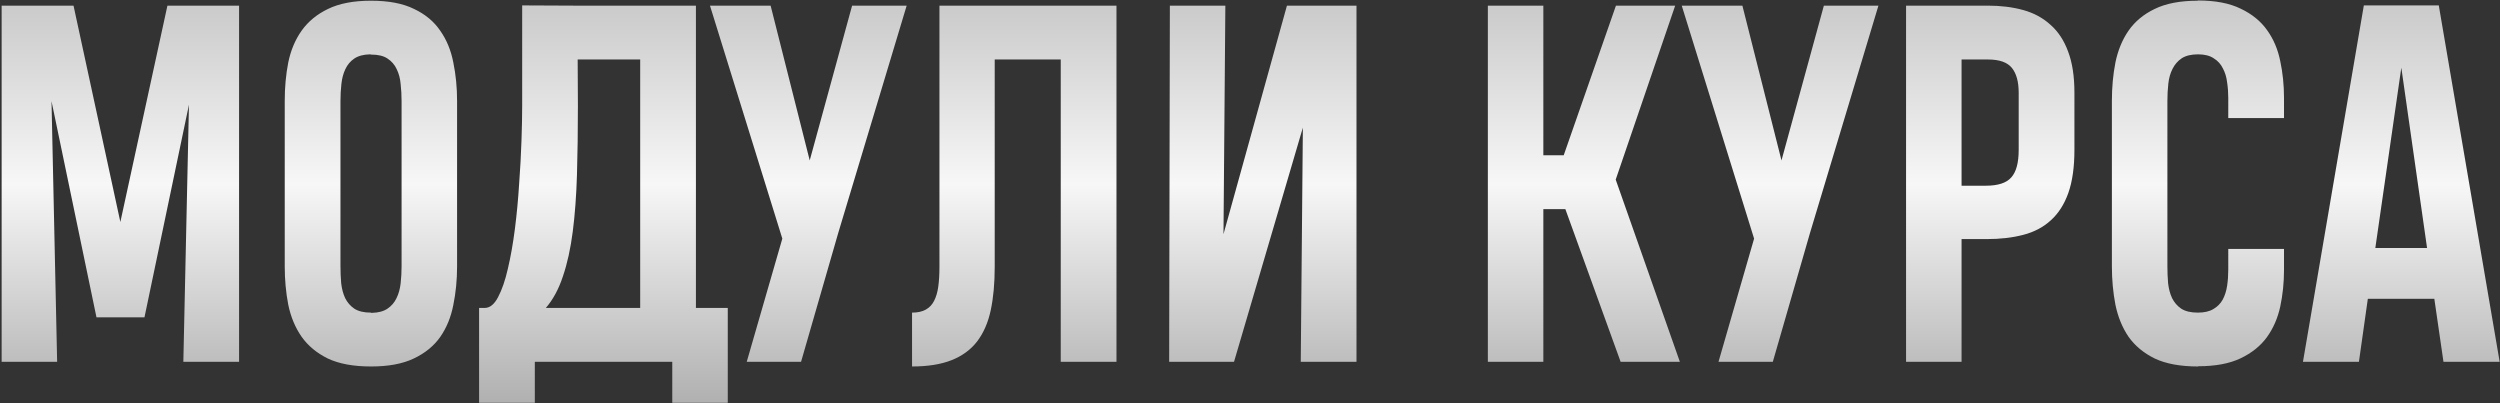 <?xml version="1.0" encoding="UTF-8"?> <svg xmlns="http://www.w3.org/2000/svg" width="1308" height="211" viewBox="0 0 1308 211" fill="none"><rect x="0" y="0" width="1308" height="211" fill="#333333" stroke="none"/><path d="M26.951 52.934L29.891 189.291H0.856V2.949H38.467L62.97 116.15L87.595 2.949H125.084V189.291H95.926L98.866 54.772L75.589 166.013H50.474L26.951 52.934ZM194.058 0.498C194.058 0.417 194.099 0.376 194.181 0.376C203.329 0.376 210.802 1.805 216.601 4.664C222.481 7.441 227.055 11.239 230.322 16.058C233.671 20.795 235.958 26.349 237.183 32.719C238.49 39.09 239.143 45.787 239.143 52.811V139.305C239.143 146.411 238.49 153.149 237.183 159.52C235.958 165.891 233.671 171.485 230.322 176.304C226.974 181.041 222.359 184.798 216.478 187.575C210.679 190.352 203.247 191.741 194.181 191.741C194.181 191.741 194.14 191.7 194.058 191.618V191.741C184.911 191.741 177.397 190.352 171.516 187.575C165.717 184.717 161.143 180.919 157.795 176.182C154.446 171.363 152.118 165.768 150.811 159.397C149.586 153.027 148.974 146.329 148.974 139.305V52.811C148.974 45.706 149.586 39.008 150.811 32.719C152.118 26.349 154.446 20.795 157.795 16.058C161.225 11.239 165.84 7.441 171.639 4.664C177.519 1.805 184.993 0.376 194.058 0.376V0.498ZM194.058 163.563C194.14 163.563 194.222 163.604 194.304 163.685C194.385 163.685 194.467 163.685 194.549 163.685C197.979 163.604 200.715 162.869 202.757 161.48C204.799 160.092 206.351 158.295 207.412 156.09C208.556 153.803 209.291 151.189 209.618 148.249C209.944 145.308 210.108 142.286 210.108 139.183V52.934C210.108 49.912 209.944 46.931 209.618 43.99C209.373 41.05 208.678 38.437 207.535 36.15C206.473 33.863 204.88 32.025 202.757 30.637C200.715 29.248 197.856 28.554 194.181 28.554C193.936 28.554 193.732 28.513 193.568 28.431C190.138 28.513 187.402 29.248 185.36 30.637C183.318 32.025 181.766 33.863 180.705 36.15C179.643 38.355 178.949 40.928 178.622 43.868C178.295 46.808 178.132 49.83 178.132 52.934V139.183C178.132 142.205 178.254 145.186 178.499 148.126C178.826 151.067 179.52 153.68 180.582 155.967C181.726 158.254 183.318 160.092 185.36 161.48C187.484 162.869 190.383 163.563 194.058 163.563ZM364.106 161.113H380.768V210.73H351.732V189.291H279.817V210.73H250.659V161.113H253.6C256.295 161.113 258.623 159.234 260.583 155.477C262.625 151.638 264.34 146.656 265.728 140.53C267.199 134.323 268.424 127.381 269.404 119.703C270.384 111.944 271.119 104.144 271.609 96.303C272.181 88.463 272.589 80.948 272.834 73.761C273.079 66.574 273.202 60.448 273.202 55.384V2.826L300.277 2.949H364.106V161.113ZM302.36 55.384C302.36 68.371 302.196 80.377 301.87 91.403C301.543 102.347 300.808 112.271 299.664 121.173C298.521 130.076 296.806 137.876 294.519 144.573C292.314 151.271 289.333 156.784 285.576 161.113H334.948V31.127H302.237L302.36 55.384ZM438.594 121.786L419.114 189.291H390.691L409.313 124.849L371.457 2.949H403.188L423.647 83.93L445.822 2.949H474.368L438.594 121.786ZM554.981 189.291V31.127H520.432V139.673C520.432 148.249 519.738 155.804 518.35 162.338C516.961 168.79 514.593 174.221 511.244 178.632C507.895 182.961 503.444 186.228 497.89 188.433C492.336 190.638 485.435 191.741 477.185 191.741V163.563C480.126 163.563 482.535 163.032 484.414 161.97C486.292 160.908 487.721 159.397 488.702 157.437C489.763 155.395 490.498 152.904 490.907 149.964C491.315 146.942 491.519 143.512 491.519 139.673V2.949H584.139V189.291H554.981ZM680.557 189.291L681.659 66.778L645.64 189.291H611.704L612.072 2.949H641.107L640.127 122.521L673.328 2.949H709.715V189.291H680.557ZM778.444 189.291V2.949H807.48V81.234H818.138L845.459 2.949H876.454L845.336 93.976L878.905 189.291H847.909L818.996 109.412H807.48V189.291H778.444ZM947.022 121.786L927.542 189.291H899.119L917.741 124.849L879.885 2.949H911.616L932.075 83.93L954.25 2.949H982.795L947.022 121.786ZM1085.34 78.416C1085.34 87.401 1084.28 94.915 1082.15 100.959C1080.03 106.921 1076.97 111.699 1072.96 115.293C1069.04 118.887 1064.23 121.418 1058.51 122.889C1052.87 124.359 1046.5 125.094 1039.4 125.094H1026.29V189.291H997.252V2.949H1040.01C1046.87 2.949 1053.08 3.725 1058.63 5.276C1064.18 6.828 1068.92 9.401 1072.84 12.995C1076.84 16.507 1079.91 21.162 1082.03 26.961C1084.24 32.76 1085.34 39.947 1085.34 48.523V78.416ZM1056.18 48.523C1056.18 42.806 1055 38.477 1052.63 35.537C1050.26 32.597 1046.09 31.127 1040.13 31.127H1026.29V97.161H1039.03C1045.32 97.161 1049.73 95.732 1052.26 92.873C1054.87 90.014 1056.18 85.195 1056.18 78.416V48.523ZM1194.99 130.239V141.266C1194.99 147.881 1194.33 154.252 1193.03 160.378C1191.72 166.421 1189.39 171.771 1186.04 176.427C1182.7 181 1178.12 184.676 1172.32 187.453C1166.52 190.23 1159.13 191.618 1150.15 191.618C1150.07 191.618 1150.03 191.659 1150.03 191.741C1140.8 191.741 1133.24 190.352 1127.36 187.575C1121.56 184.717 1116.99 180.919 1113.64 176.182C1110.37 171.363 1108.09 165.768 1106.78 159.397C1105.55 153.027 1104.94 146.329 1104.94 139.305V52.811C1104.94 45.706 1105.55 39.008 1106.78 32.719C1108.09 26.349 1110.37 20.795 1113.64 16.058C1116.99 11.239 1121.56 7.441 1127.36 4.664C1133.24 1.805 1140.71 0.376 1149.78 0.376L1149.9 0.253C1159.05 0.253 1166.52 1.683 1172.32 4.541C1178.2 7.318 1182.82 11.075 1186.17 15.812C1189.52 20.468 1191.8 25.858 1193.03 31.984C1194.33 38.11 1194.99 44.48 1194.99 51.096V61.755H1165.83V51.219C1165.83 48.442 1165.63 45.706 1165.22 43.01C1164.89 40.315 1164.16 37.906 1163.01 35.782C1161.95 33.577 1160.36 31.821 1158.23 30.514C1156.19 29.126 1153.46 28.431 1150.03 28.431C1146.43 28.431 1143.57 29.126 1141.45 30.514C1139.41 31.902 1137.81 33.74 1136.67 36.027C1135.53 38.232 1134.79 40.805 1134.47 43.745C1134.14 46.686 1133.98 49.748 1133.98 52.934V139.183C1133.98 142.205 1134.1 145.186 1134.34 148.126C1134.67 151.067 1135.36 153.68 1136.43 155.967C1137.57 158.254 1139.16 160.092 1141.2 161.48C1143.33 162.869 1146.23 163.563 1149.9 163.563C1153.25 163.563 1155.95 162.95 1157.99 161.725C1160.11 160.5 1161.75 158.867 1162.89 156.825C1164.03 154.701 1164.81 152.292 1165.22 149.596C1165.63 146.901 1165.83 144.083 1165.83 141.143V130.239H1194.99ZM1236.76 2.826H1275.97L1307.82 189.291H1278.42L1273.64 156.335H1238.85L1234.19 189.291H1204.91L1236.76 2.826ZM1242.77 129.749H1269.84L1256.37 35.414L1242.77 129.749Z" fill="url(#paint0_linear_56_17)"></path><defs><linearGradient id="paint0_linear_56_17" x1="649.399" y1="-58.709" x2="649.399" y2="248.291" gradientUnits="userSpaceOnUse"><stop stop-color="#ADADAD"></stop><stop offset="0.505" stop-color="#F7F7F7"></stop><stop offset="1" stop-color="#999999"></stop></linearGradient></defs></svg> 